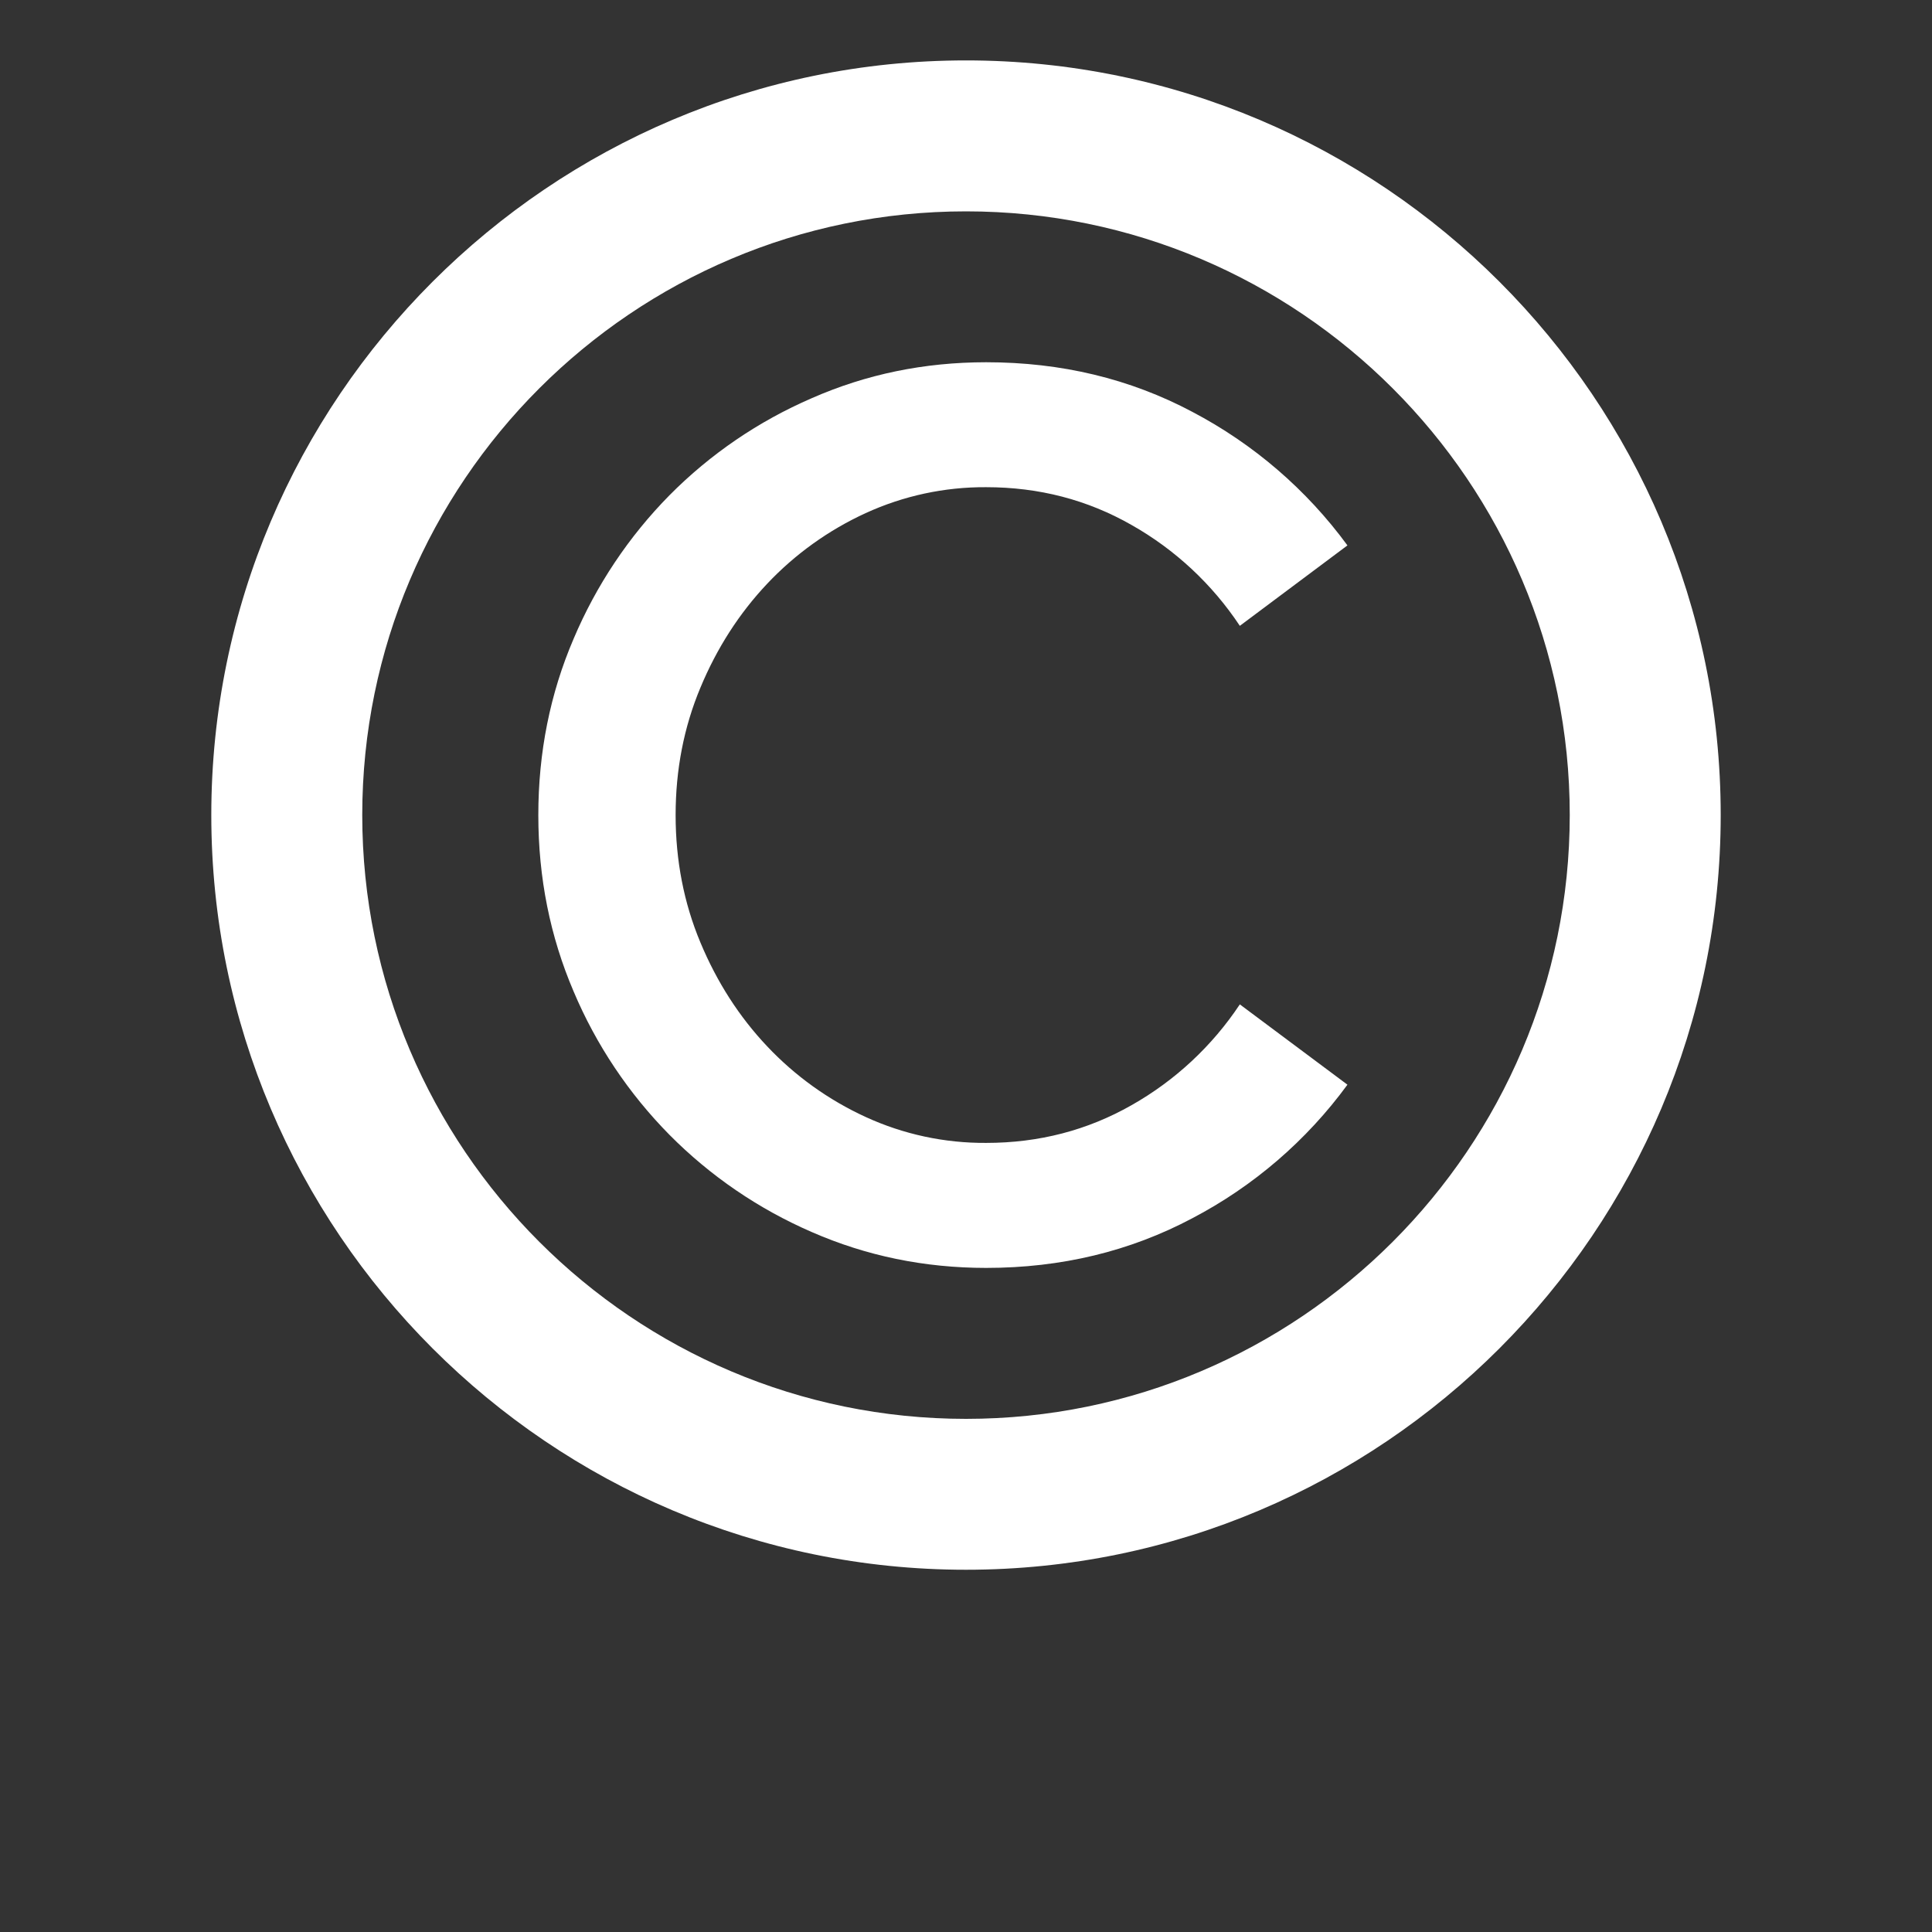 <?xml version="1.0" encoding="UTF-8"?> <svg xmlns="http://www.w3.org/2000/svg" width="30" height="30" viewBox="0 0 30 30" fill="none"><rect x="0" y="0" width="30" height="30" fill="#333333" stroke="none"/> <path d="M15 0.938C8.538 0.938 3.281 6.195 3.281 12.656C3.281 19.117 8.538 24.375 15 24.375C21.462 24.375 26.719 19.117 26.719 12.656C26.719 6.195 21.462 0.938 15 0.938ZM15 22.032C9.83 22.032 5.625 17.826 5.625 12.656C5.625 7.487 9.83 3.282 15 3.282C20.169 3.282 24.375 7.487 24.375 12.656C24.374 17.826 20.169 22.032 15 22.032Z" fill="white"></path> <path d="M11.913 9.064C12.347 8.604 12.866 8.232 13.441 7.968C14.028 7.699 14.667 7.561 15.313 7.565C16.133 7.565 16.886 7.761 17.571 8.152C18.247 8.534 18.823 9.071 19.252 9.718L20.923 8.469C20.288 7.602 19.463 6.893 18.512 6.394C17.546 5.881 16.479 5.625 15.313 5.625C14.352 5.625 13.45 5.811 12.605 6.183C11.779 6.54 11.029 7.051 10.396 7.69C9.763 8.332 9.258 9.089 8.907 9.919C8.542 10.77 8.359 11.683 8.359 12.657C8.359 13.629 8.542 14.542 8.907 15.395C9.257 16.225 9.763 16.981 10.396 17.622C11.029 18.261 11.779 18.773 12.605 19.131C13.45 19.501 14.353 19.688 15.313 19.688C16.479 19.688 17.545 19.431 18.512 18.918C19.464 18.42 20.289 17.71 20.923 16.843L19.252 15.596C18.823 16.242 18.247 16.779 17.571 17.161C16.886 17.551 16.133 17.747 15.313 17.747C14.667 17.751 14.028 17.614 13.441 17.344C12.866 17.08 12.347 16.708 11.913 16.248C11.478 15.788 11.132 15.249 10.876 14.635C10.619 14.021 10.491 13.36 10.491 12.657C10.491 11.952 10.619 11.292 10.876 10.678C11.132 10.063 11.478 9.525 11.913 9.064Z" fill="white"></path> </svg> 